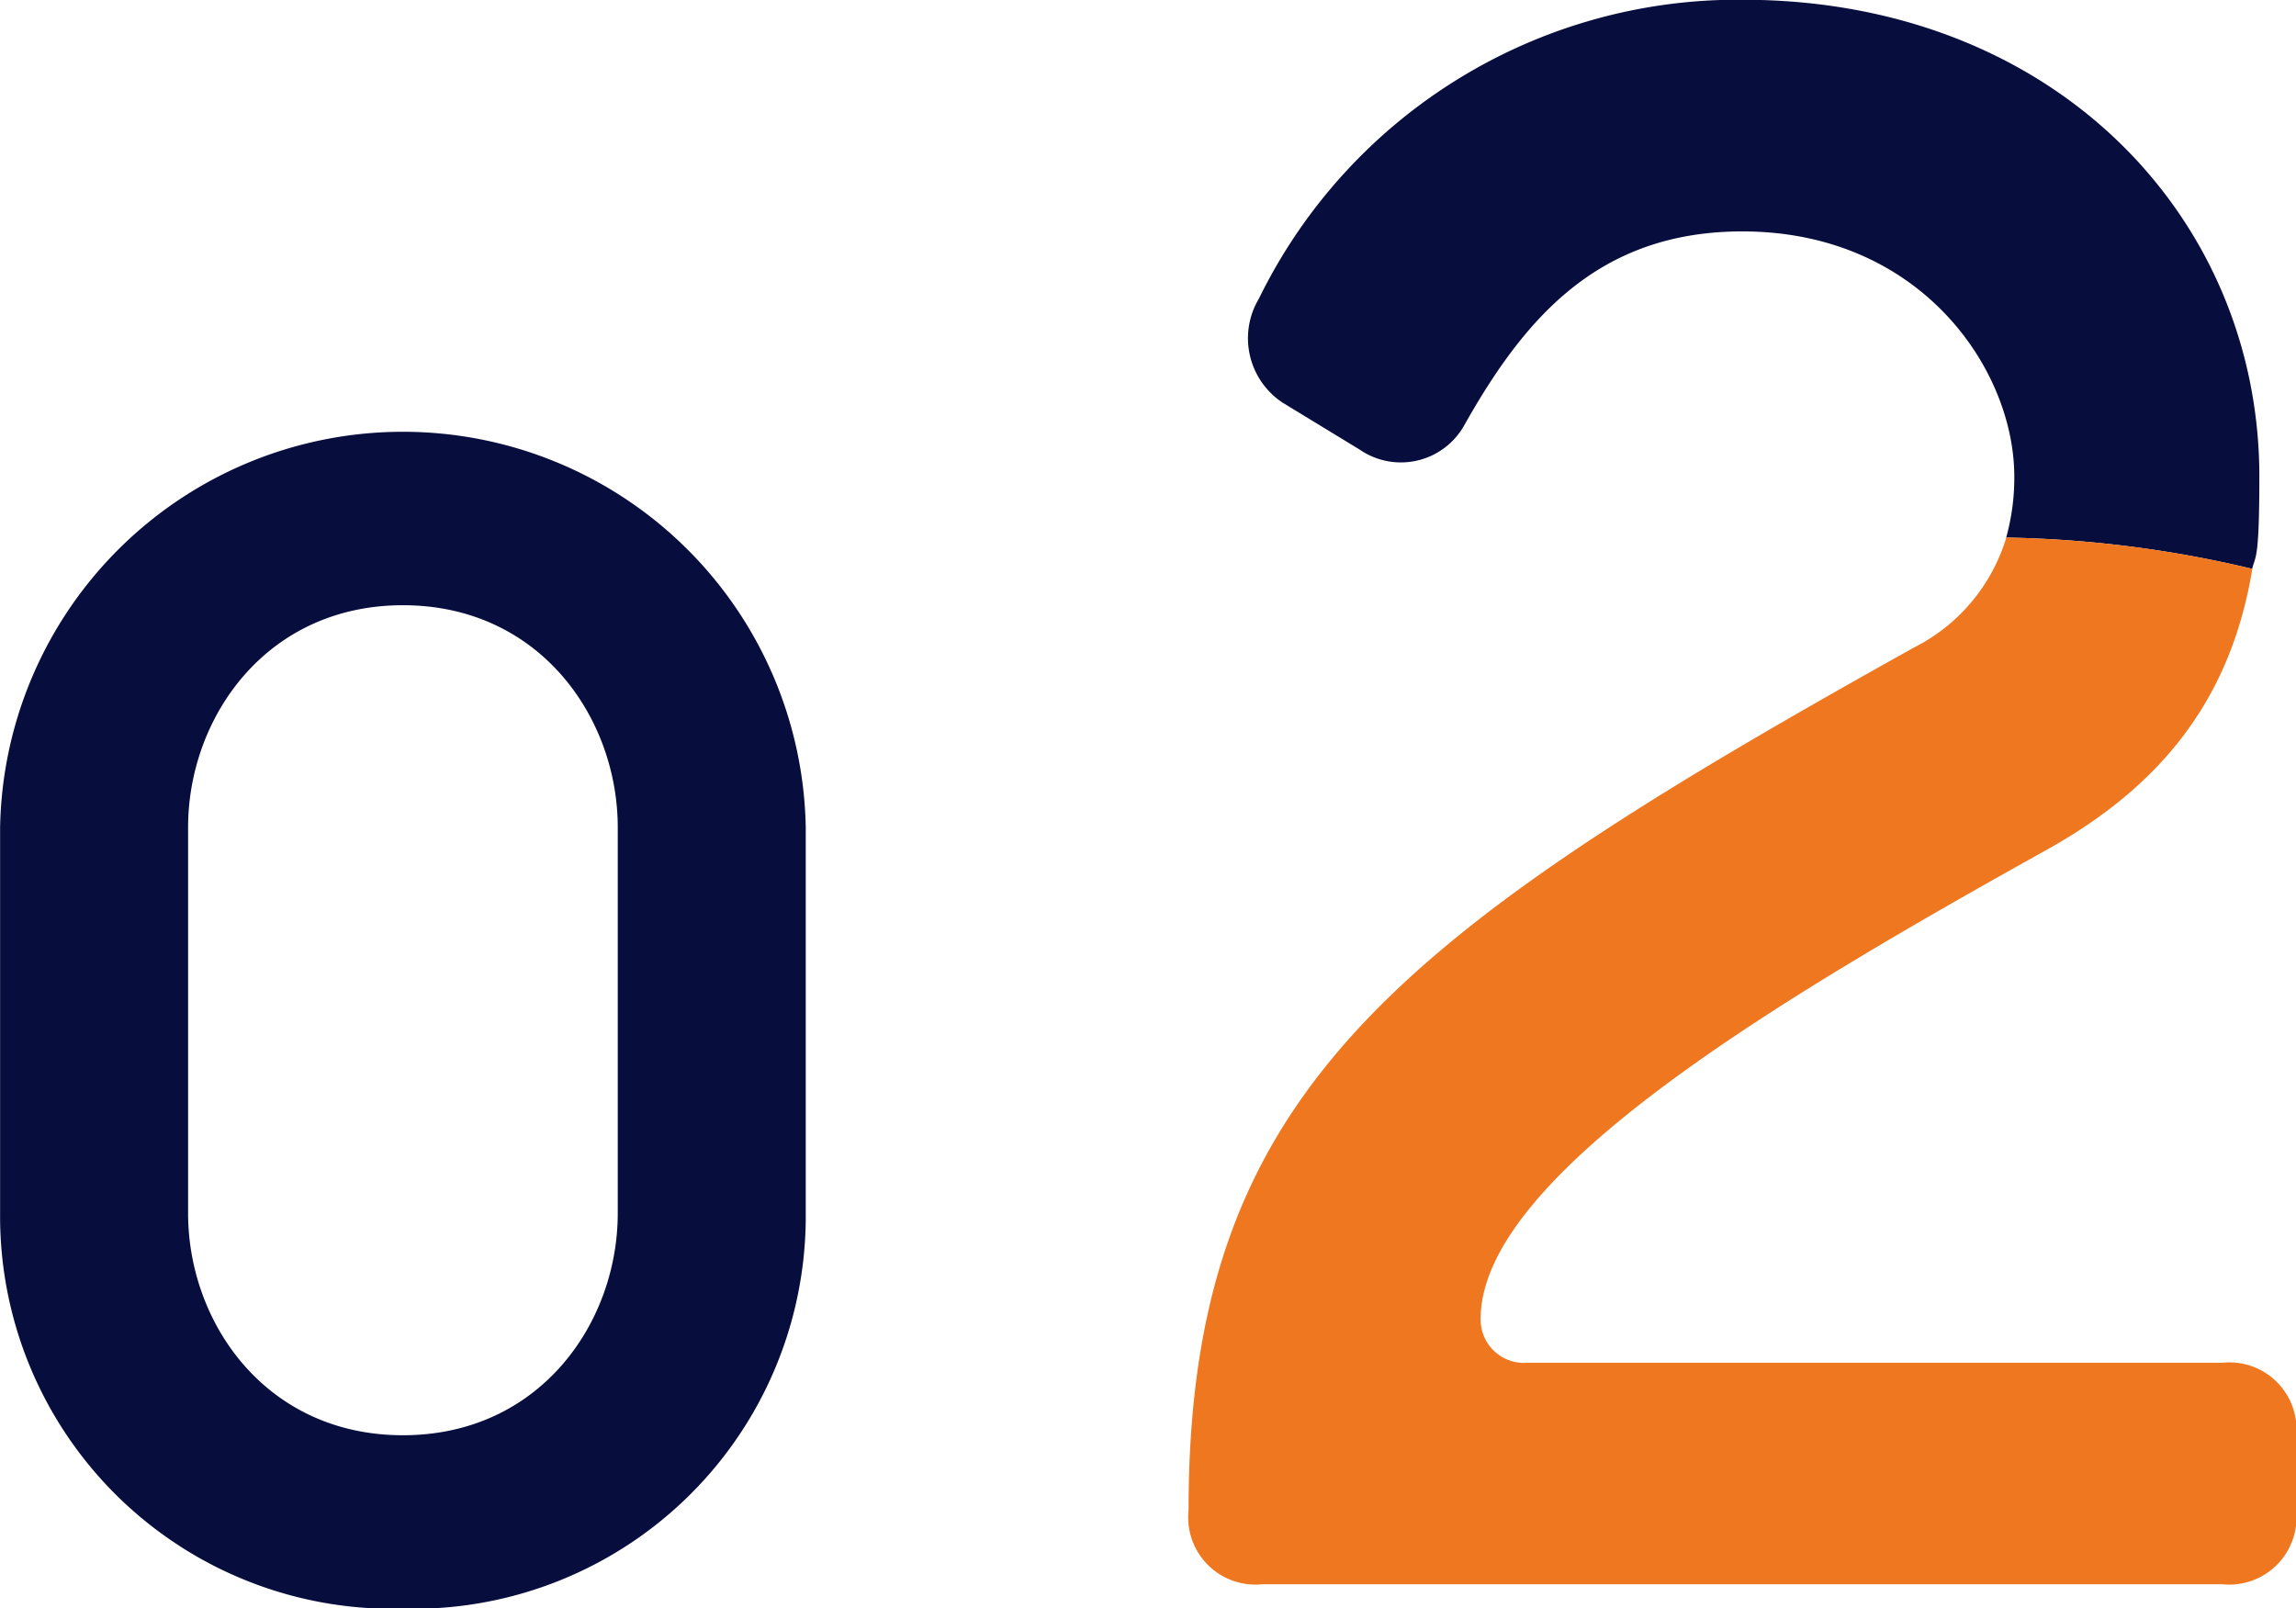<svg id="num_age02.svg" xmlns="http://www.w3.org/2000/svg" width="90.282" height="63.25" viewBox="0 0 90.282 63.25">
  <defs>
    <style>
      .cls-1 {
        fill: #070d3d;
      }

      .cls-1, .cls-2 {
        fill-rule: evenodd;
      }

      .cls-2 {
        fill: #ee771f;
      }
    </style>
  </defs>
  <path id="_02" data-name="02" class="cls-1" d="M898.372,4498.59a44.684,44.684,0,0,0-9.674-1.23,8.768,8.768,0,0,0,.319-2.4c0-4.23-3.7-9.64-10.692-9.64-5.676,0-8.581,3.43-10.957,7.66a2.856,2.856,0,0,1-4.092.92l-3.036-1.85a3.036,3.036,0,0,1-.924-4.09,20.958,20.958,0,0,1,19.009-11.75c12.276,0,20.328,8.58,20.328,18.75C898.653,4498.36,898.485,4498.07,898.372,4498.59Zm-72.716,40.89a15.433,15.433,0,0,1-15.84-15.55v-15.17a15.842,15.842,0,0,1,31.679,0v15.17A15.433,15.433,0,0,1,825.656,4539.48Zm8.447-30.72c0-4.32-3.072-8.74-8.447-8.74s-8.448,4.42-8.448,8.74v15.17c0,4.32,3.072,8.73,8.448,8.73s8.447-4.41,8.447-8.73v-15.17Z" transform="translate(-809.812 -4476.22)"/>
  <path id="_02-2" data-name="02" class="cls-2" d="M897.2,4538.52H859.448a2.645,2.645,0,0,1-2.9-2.91c0-16.36,7.92-22.44,28.513-33.92a7.156,7.156,0,0,0,3.641-4.33,44.684,44.684,0,0,1,9.674,1.23c-0.845,5.14-3.593,8.53-8.035,11.02-10.428,5.81-22.309,12.8-22.309,18.48a1.706,1.706,0,0,0,1.848,1.72H897.2a2.637,2.637,0,0,1,2.9,2.9v2.9A2.645,2.645,0,0,1,897.2,4538.52Z" transform="translate(-809.812 -4476.22)"/>
</svg>
